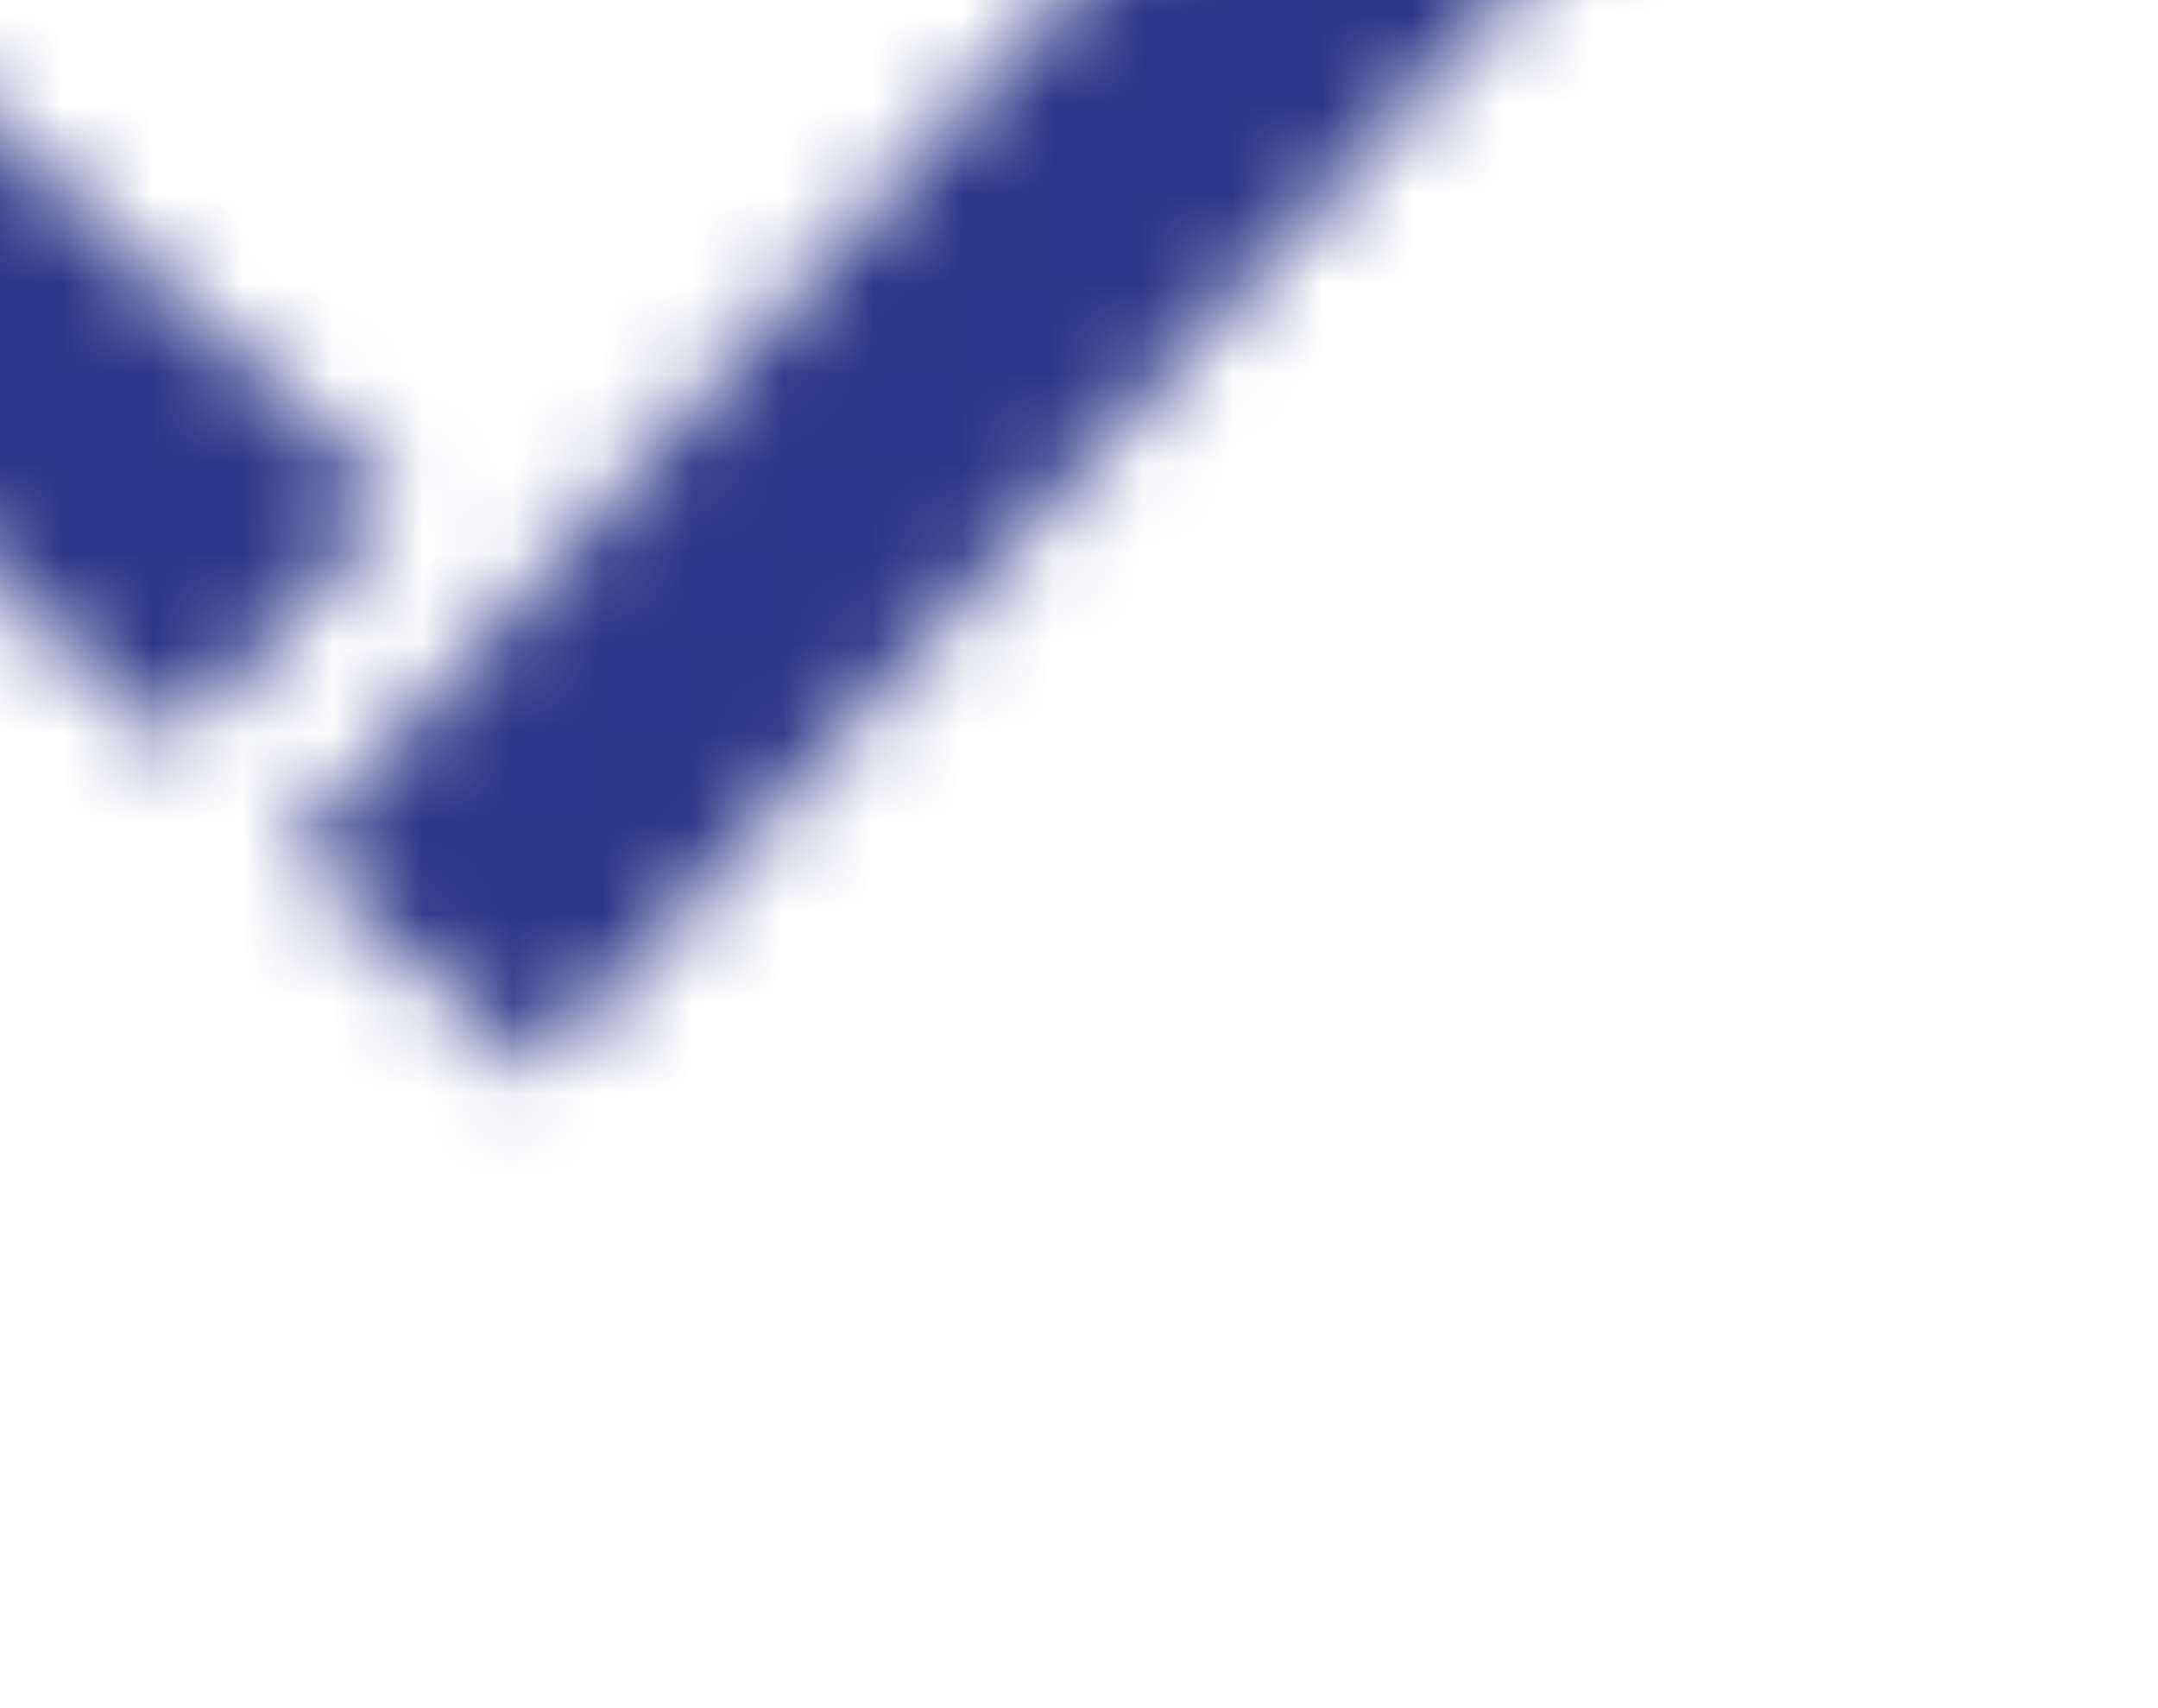 <?xml version="1.0" encoding="UTF-8"?>
<svg width="24px" height="19px" viewBox="0 0 24 19" version="1.1" xmlns="http://www.w3.org/2000/svg" xmlns:xlink="http://www.w3.org/1999/xlink">
    <!-- Generator: Sketch 52.6 (67491) - http://www.bohemiancoding.com/sketch -->
    <title>WFN_nextGen_icn_checkmark_blue</title>
    <desc>Created with Sketch.</desc>
    <defs>
        <path d="M20.708,0.633 L23.433,3.083 L9.767,18.28 L7.042,15.83 L20.708,0.633 Z M3.074,7.139 L8.185,11.891 L5.744,14.626 L0.633,9.873 L3.074,7.139 Z" id="path-1"></path>
    </defs>
    <g id="Page-1" stroke="none" stroke-width="1" fill="none" fill-rule="evenodd">
        <g id="WFN_nextGen_icn_checkmark_blue">
            <mask id="mask-2" fill="white">
                <use xlink:href="#path-1"></use>
            </mask>
            <g id="path-1"></g>
            <rect id="Rectangle" fill="#2C3688" mask="url(#mask-2)" x="-3.8" y="-6.333" width="31.667" height="31.667"></rect>
        </g>
    </g>
</svg>
